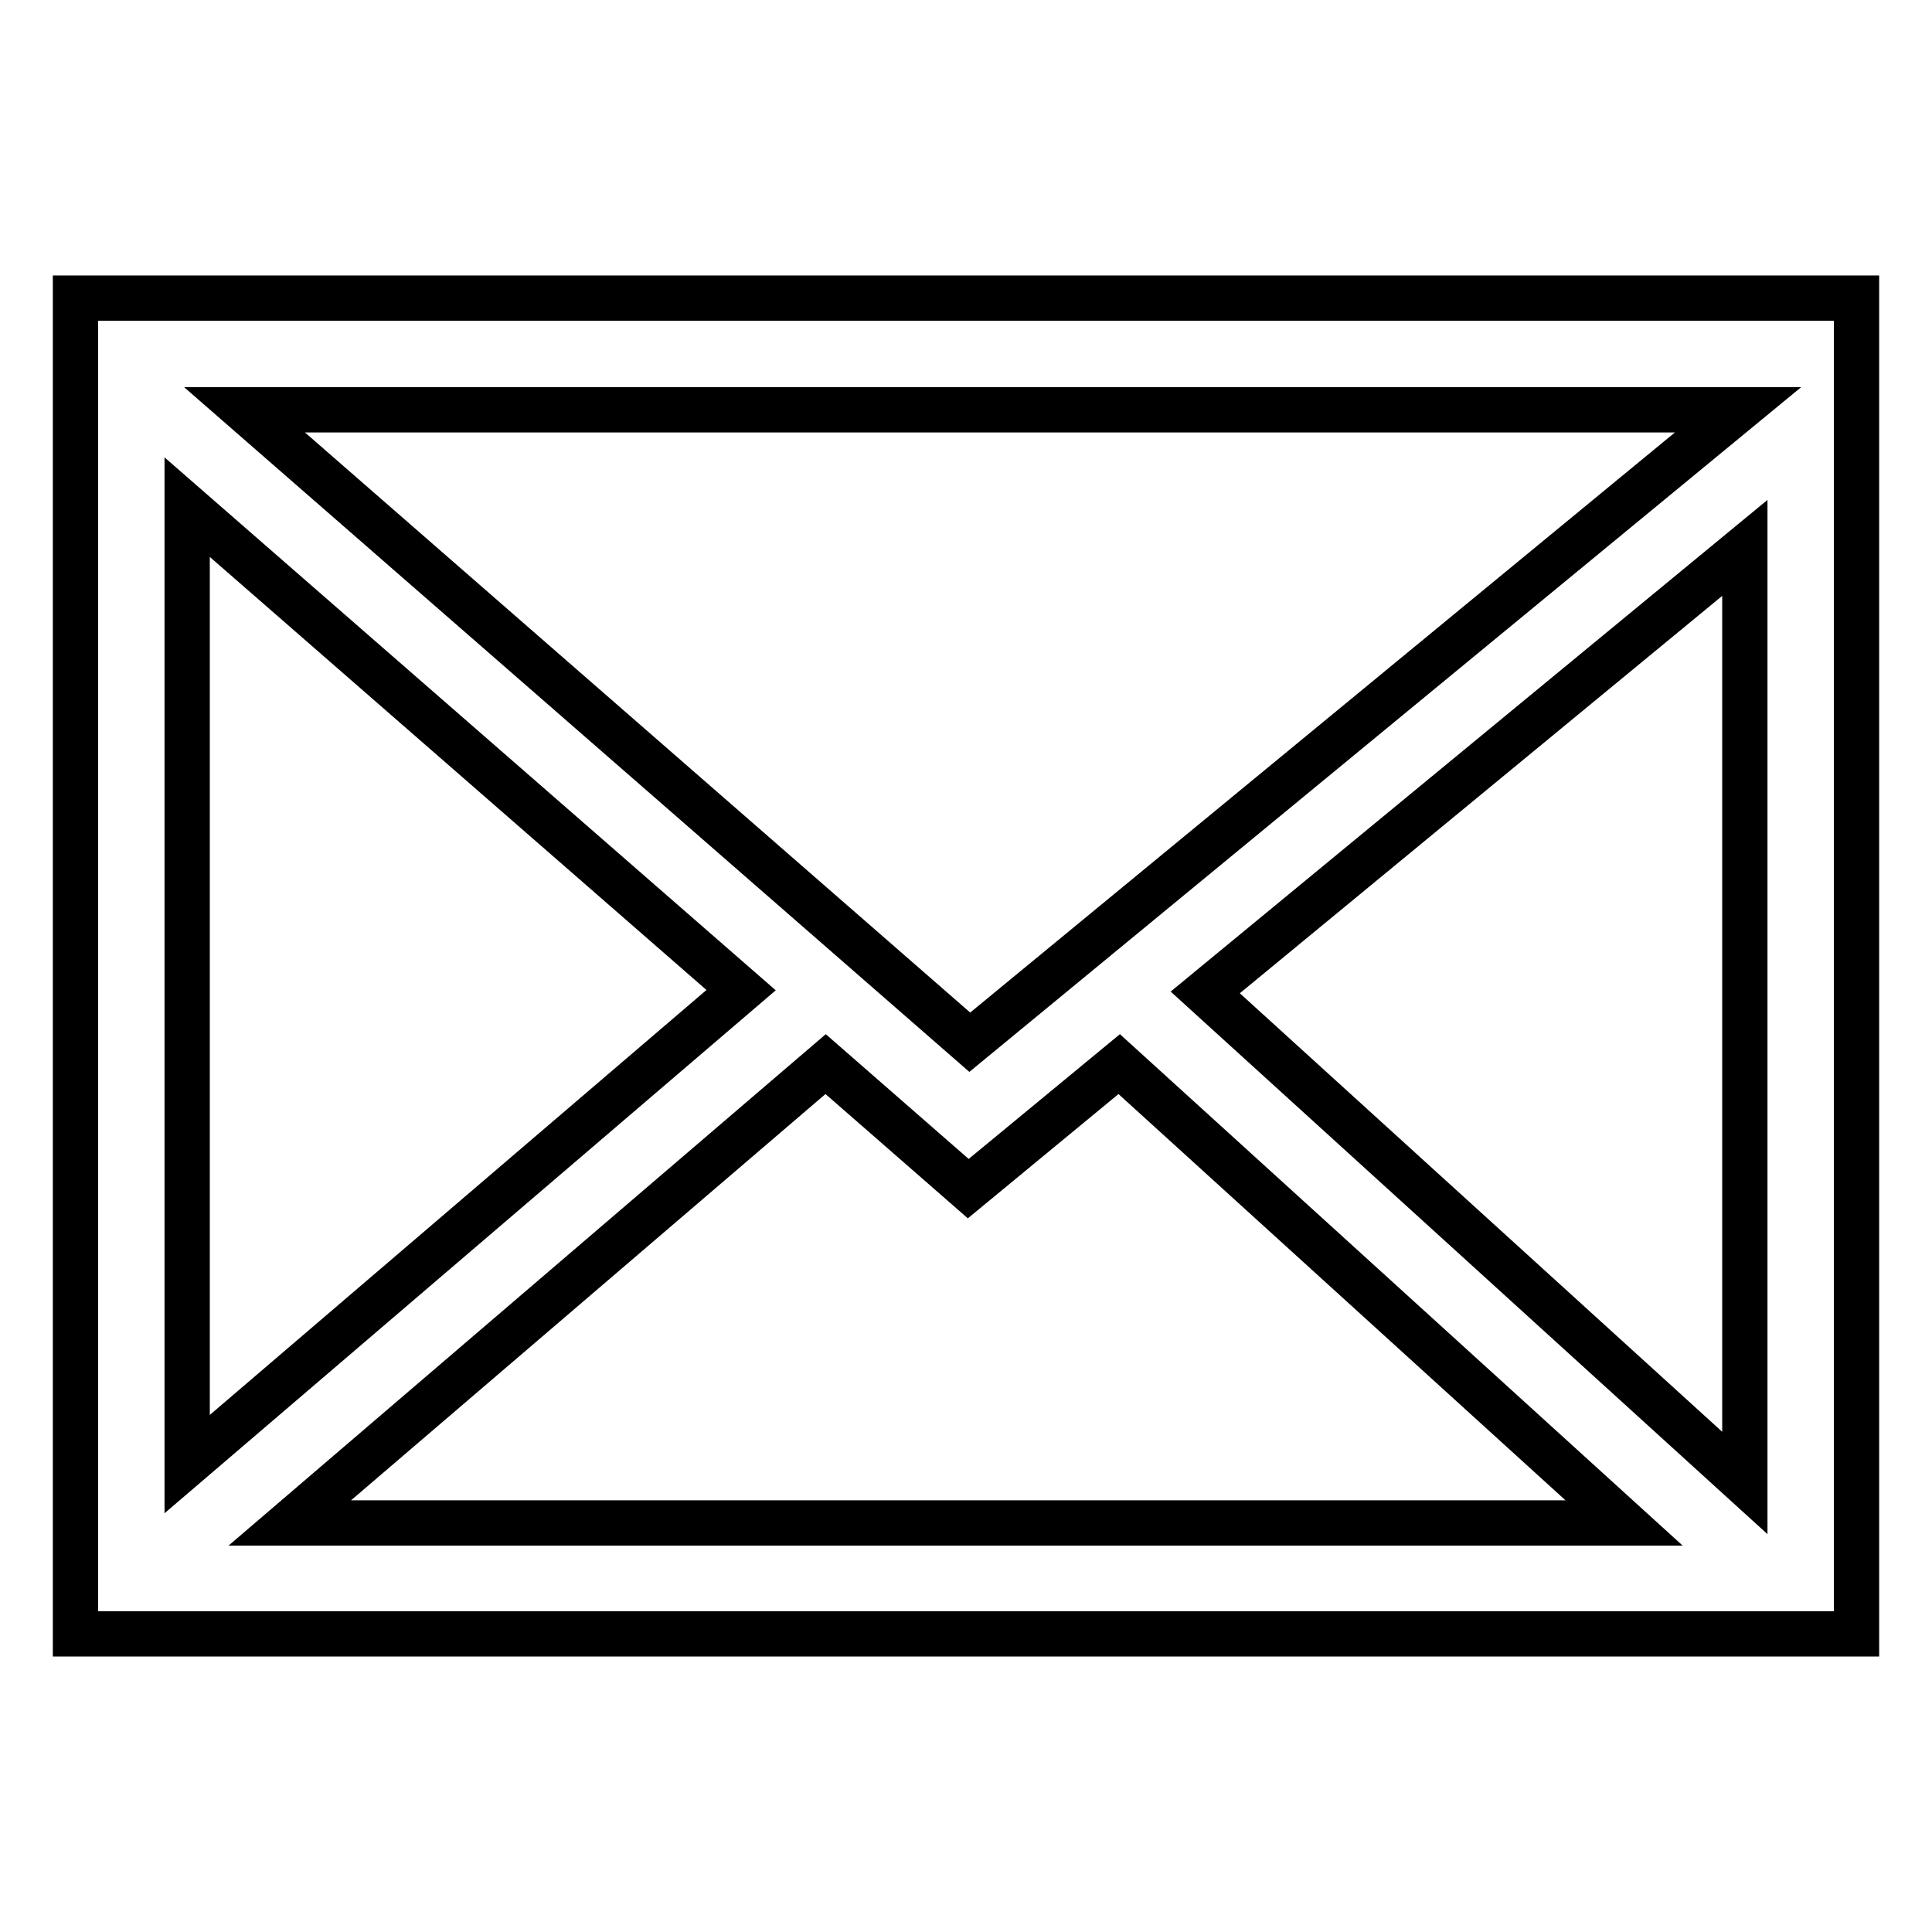<?xml version="1.0" encoding="utf-8"?>
<!-- Svg Vector Icons : http://www.onlinewebfonts.com/icon -->
<!DOCTYPE svg PUBLIC "-//W3C//DTD SVG 1.1//EN" "http://www.w3.org/Graphics/SVG/1.1/DTD/svg11.dtd">
<svg version="1.1" xmlns="http://www.w3.org/2000/svg" xmlns:xlink="http://www.w3.org/1999/xlink" x="0px" y="0px" viewBox="0 0 256 256" enable-background="new 0 0 256 256" xml:space="preserve">
<g> <path stroke-width="6" fill-opacity="0" stroke="#000000"  d="M10,39.5v177h236v-177H10z M128.5,138.1L32.4,54.3h197.9L128.5,138.1z M98.2,131.2L24.8,194V67.2 L98.2,131.2z M109.4,141l18.9,16.5l20-16.5l66.9,60.8H38.4L109.4,141L109.4,141z M159.7,131.5l71.5-58.9v123.9L159.7,131.5 L159.7,131.5z"/></g>
</svg>